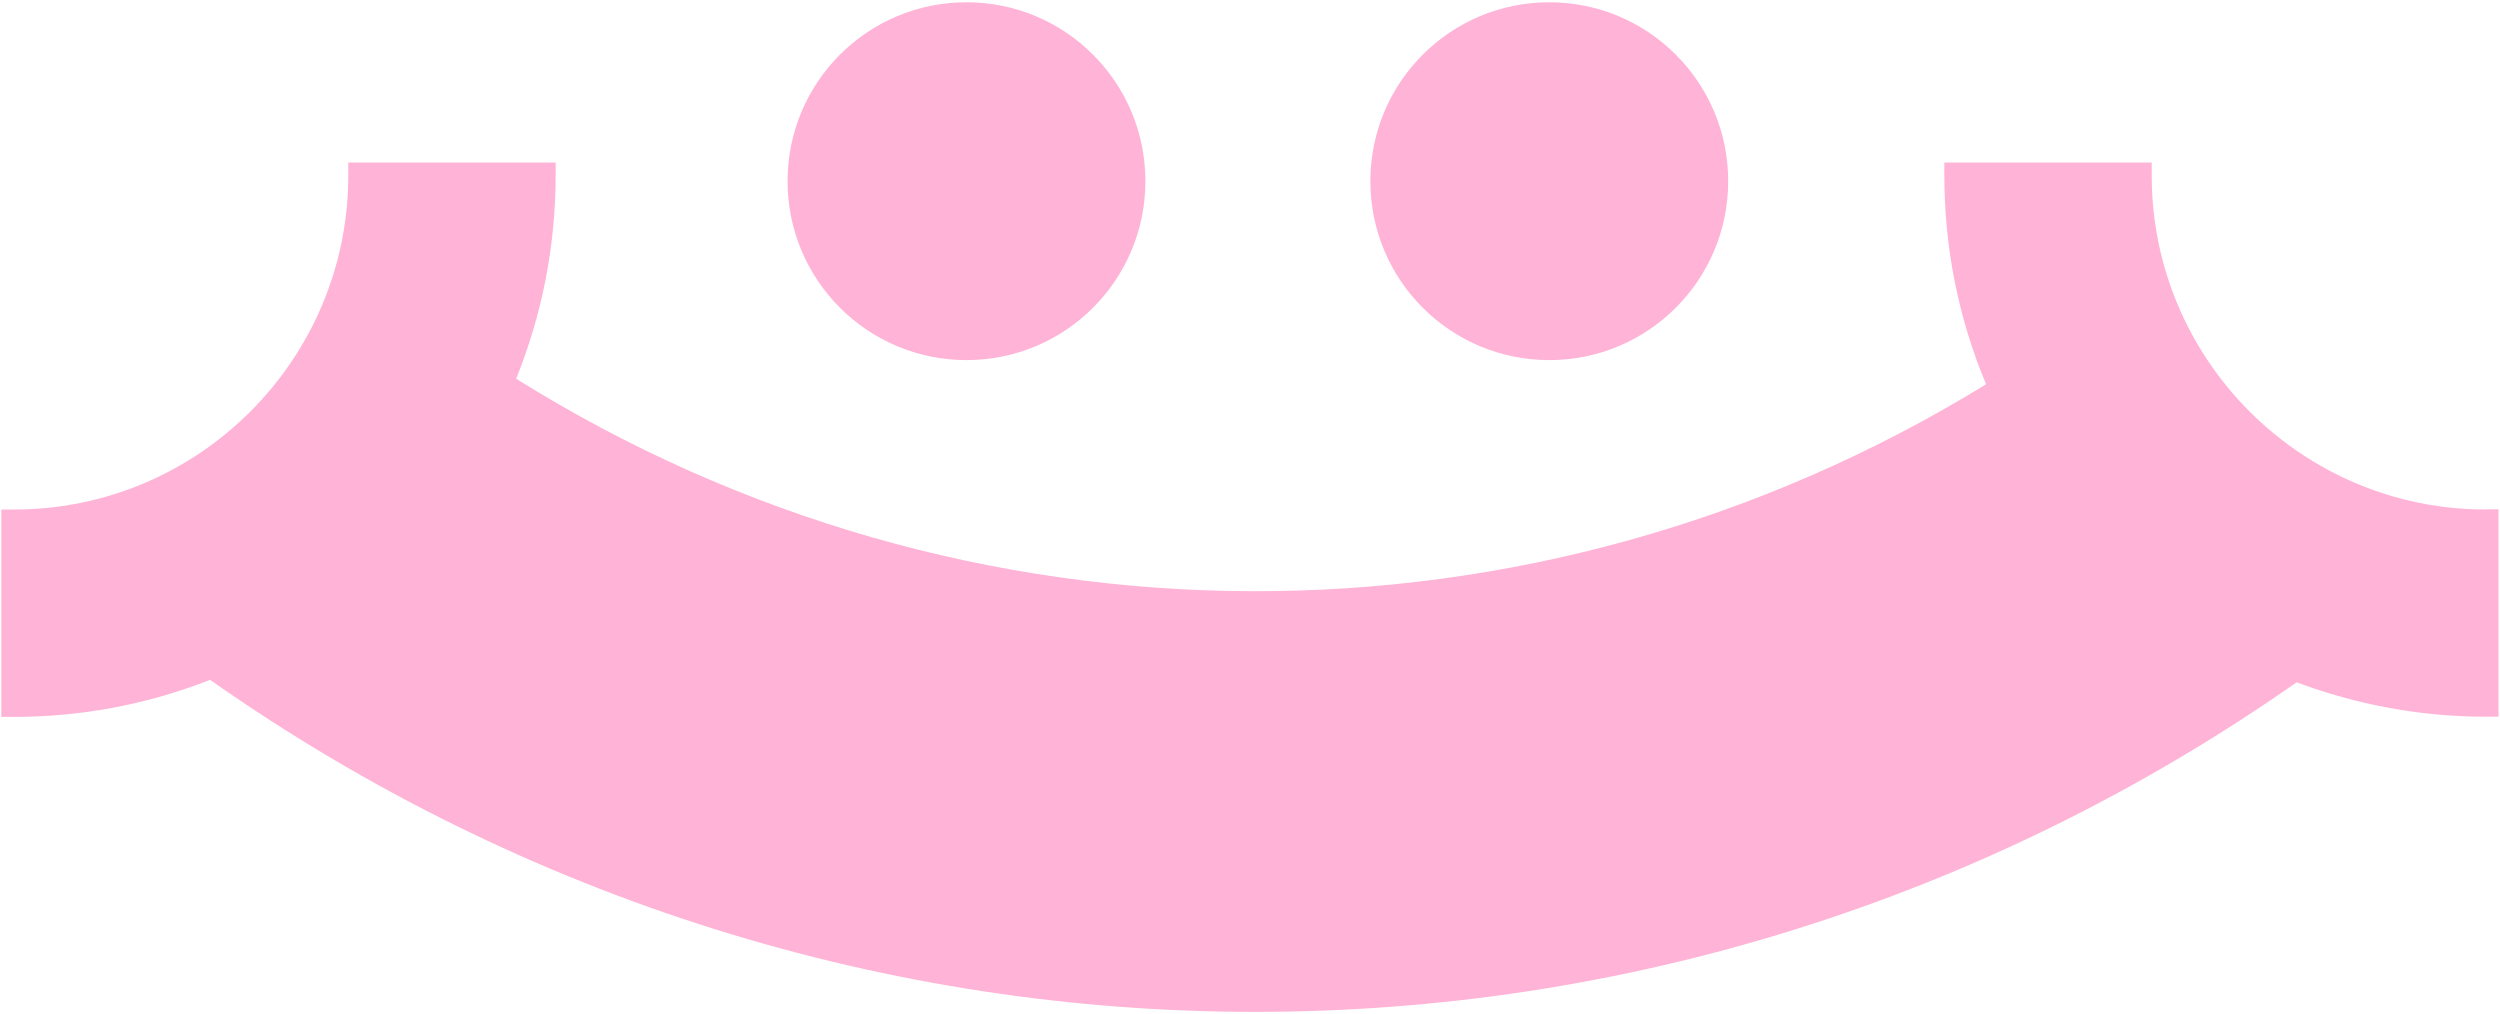 <svg width="212" height="86" viewBox="0 0 212 86" fill="none" xmlns="http://www.w3.org/2000/svg">
<path d="M210.795 43.208C195.172 43.208 182.465 30.502 182.465 14.879V13.785H164.881V14.879C164.881 21.058 166.096 27.047 168.422 32.585C130.111 56.141 81.958 55.984 43.769 32.116C45.956 26.7 47.119 20.885 47.119 14.879V13.785H29.535V14.879C29.535 30.502 16.828 43.208 1.205 43.208H0.111V60.793H1.205C6.985 60.793 12.592 59.699 17.817 57.651C44.48 76.398 75.448 85.807 106.434 85.807C137.419 85.807 168.162 76.468 194.755 57.859C199.824 59.751 205.223 60.775 210.778 60.775H211.871V43.191H210.778L210.795 43.208Z" fill="#FFB3D6"/>
<path d="M131.379 30.537C139.763 30.537 146.55 23.749 146.55 15.365C146.55 6.981 139.763 0.193 131.379 0.193C122.994 0.193 116.207 6.981 116.207 15.365C116.207 23.749 122.994 30.537 131.379 30.537Z" fill="#FFB3D6"/>
<path d="M81.958 30.537C90.342 30.537 97.129 23.749 97.129 15.365C97.129 6.981 90.342 0.193 81.958 0.193C73.573 0.193 66.786 6.981 66.786 15.365C66.786 23.749 73.573 30.537 81.958 30.537Z" fill="#FFB3D6"/>
</svg>
